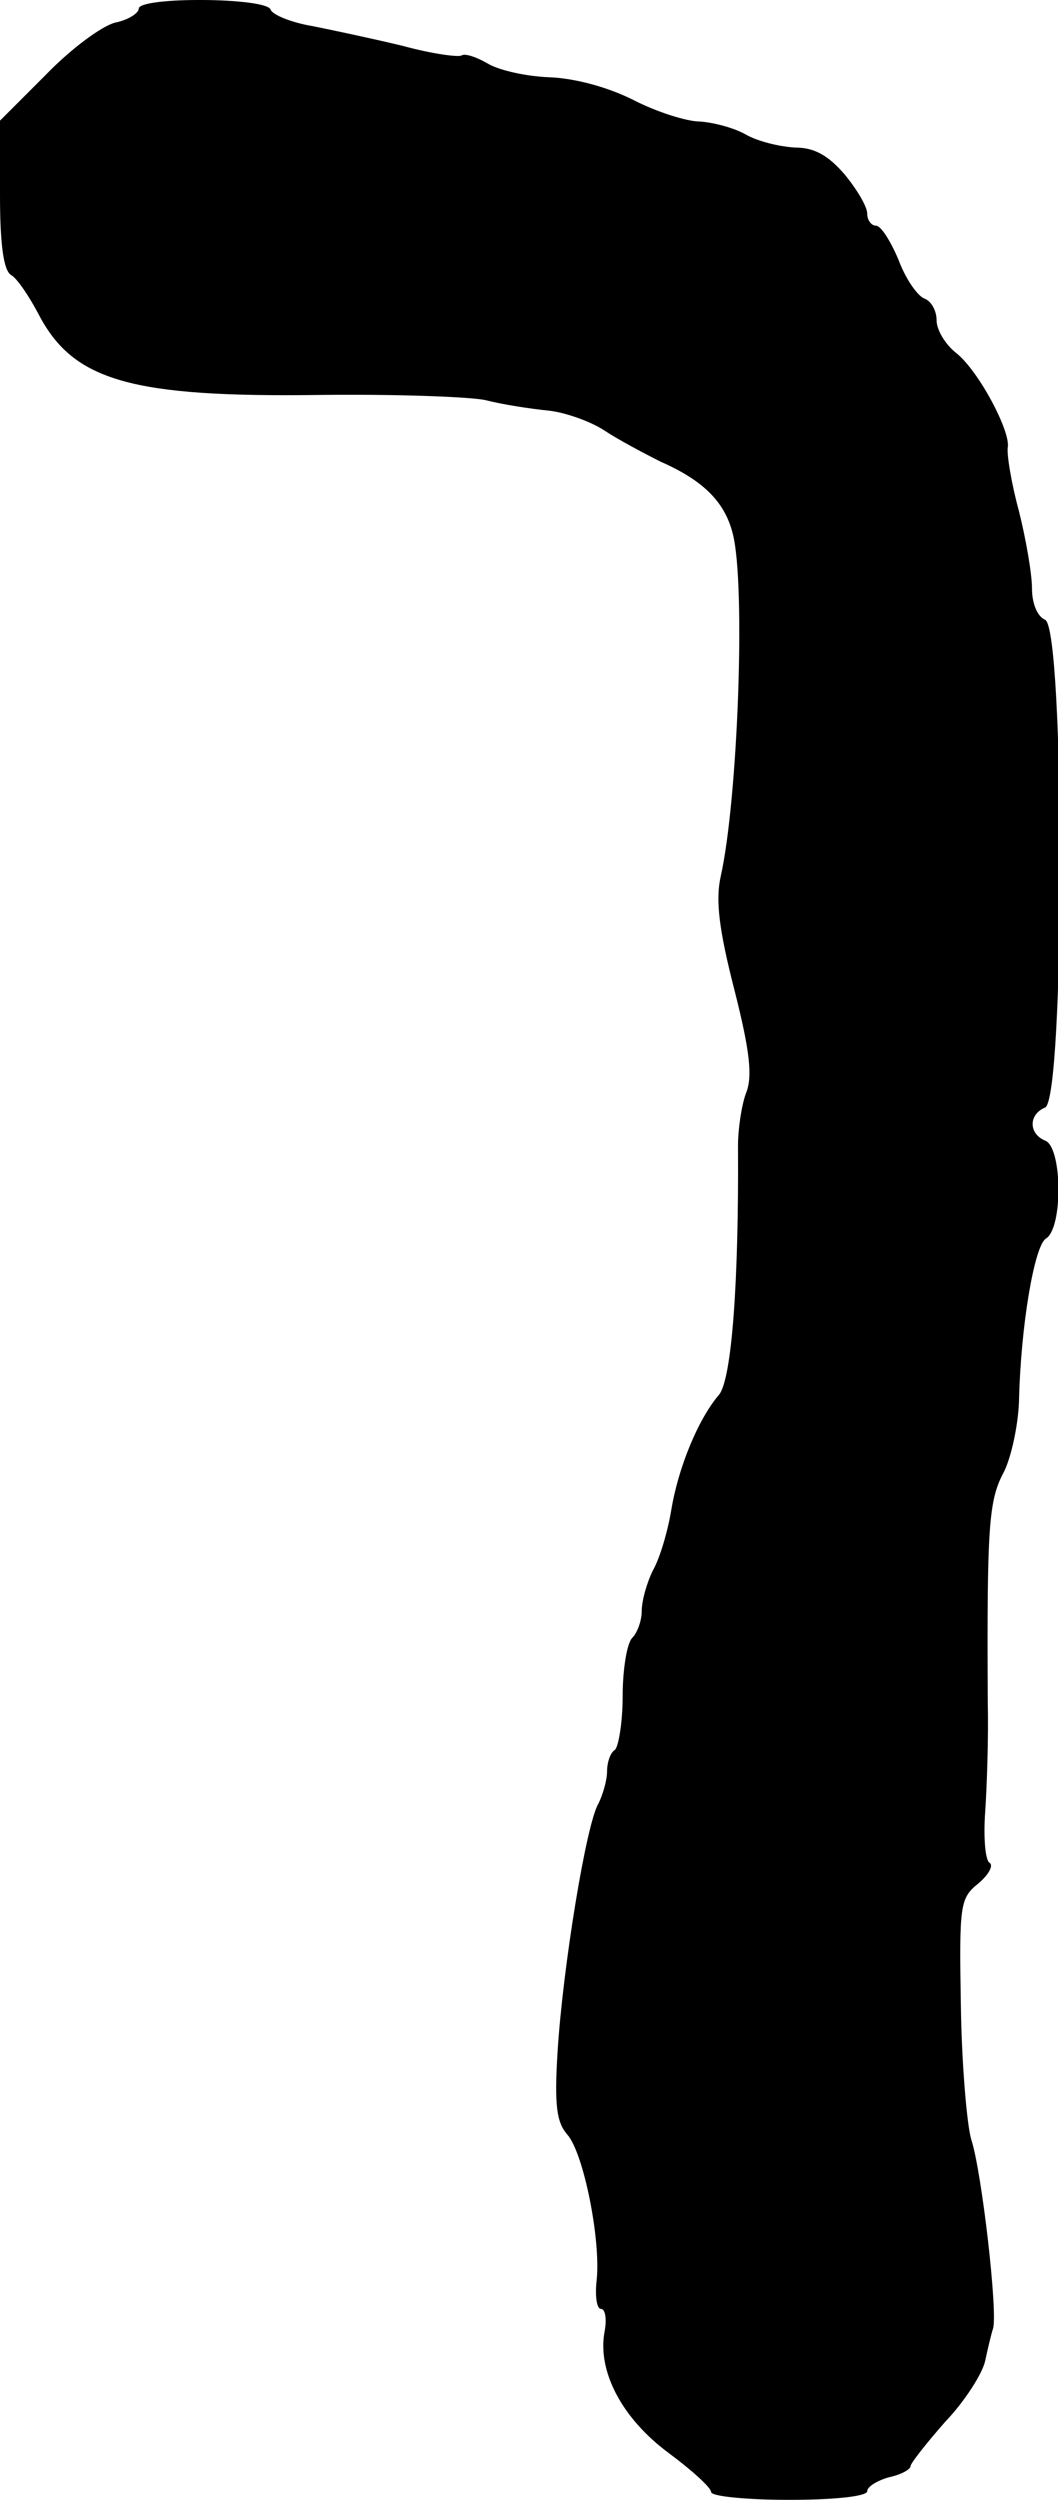 <?xml version="1.0" standalone="no"?>
<!DOCTYPE svg PUBLIC "-//W3C//DTD SVG 20010904//EN"
 "http://www.w3.org/TR/2001/REC-SVG-20010904/DTD/svg10.dtd">
<svg version="1.0" xmlns="http://www.w3.org/2000/svg"
 width="122pt" height="288pt" viewBox="0 0 122 288"
 preserveAspectRatio="xMidYMid meet">
<g transform="translate(0,288) scale(0.1,-0.1)"
fill="#000000" stroke="none">
<path d="M160 2870 c0 -5 -12 -13 -27 -16 -16 -4 -52 -31 -80 -60 l-53 -53 0
-85 c0 -57 4 -88 13 -93 7 -4 21 -25 32 -46 40 -76 107 -95 325 -92 85 1 171
-2 190 -6 19 -5 52 -10 72 -12 20 -2 50 -13 65 -23 15 -10 45 -26 65 -36 50
-22 74 -47 83 -83 15 -58 6 -306 -14 -395 -6 -27 -2 -61 16 -131 18 -71 21
-100 13 -119 -5 -14 -9 -41 -9 -60 1 -155 -7 -269 -22 -287 -24 -28 -47 -84
-55 -133 -4 -24 -13 -55 -21 -69 -7 -14 -13 -35 -13 -47 0 -11 -5 -25 -11 -31
-6 -6 -11 -36 -11 -67 0 -31 -5 -59 -9 -62 -5 -3 -9 -14 -9 -25 0 -10 -5 -27
-10 -37 -14 -23 -41 -189 -47 -285 -4 -63 -1 -82 11 -96 19 -21 39 -122 34
-168 -2 -18 0 -33 5 -33 5 0 7 -12 4 -27 -8 -45 20 -99 74 -139 27 -20 49 -40
49 -45 0 -5 41 -9 90 -9 52 0 90 4 90 10 0 5 11 12 25 16 14 3 25 9 25 13 0 3
18 26 40 51 23 24 43 56 46 70 3 14 7 31 9 37 6 17 -13 182 -25 218 -5 17 -11
86 -12 154 -2 117 -1 124 20 141 12 10 18 21 13 24 -5 3 -7 30 -5 58 2 29 4
87 3 128 -1 200 1 231 18 263 9 17 17 55 18 82 2 89 18 180 31 188 20 12 19
106 -1 113 -19 8 -19 30 0 38 23 8 23 554 0 562 -9 4 -15 19 -15 36 0 17 -7
57 -15 89 -9 33 -14 65 -13 73 4 18 -33 88 -59 109 -13 10 -23 27 -23 38 0 11
-6 22 -14 25 -8 3 -22 23 -30 45 -9 21 -20 39 -26 39 -5 0 -10 6 -10 14 0 8
-12 28 -26 45 -19 22 -35 31 -57 31 -18 1 -43 7 -57 15 -14 8 -38 14 -53 15
-15 0 -50 11 -77 25 -30 15 -68 25 -97 26 -26 1 -58 8 -71 16 -12 7 -26 12
-30 9 -4 -2 -34 2 -67 11 -33 8 -80 18 -105 23 -24 4 -46 13 -48 19 -5 14
-152 15 -152 1z"/>
</g>
</svg>
